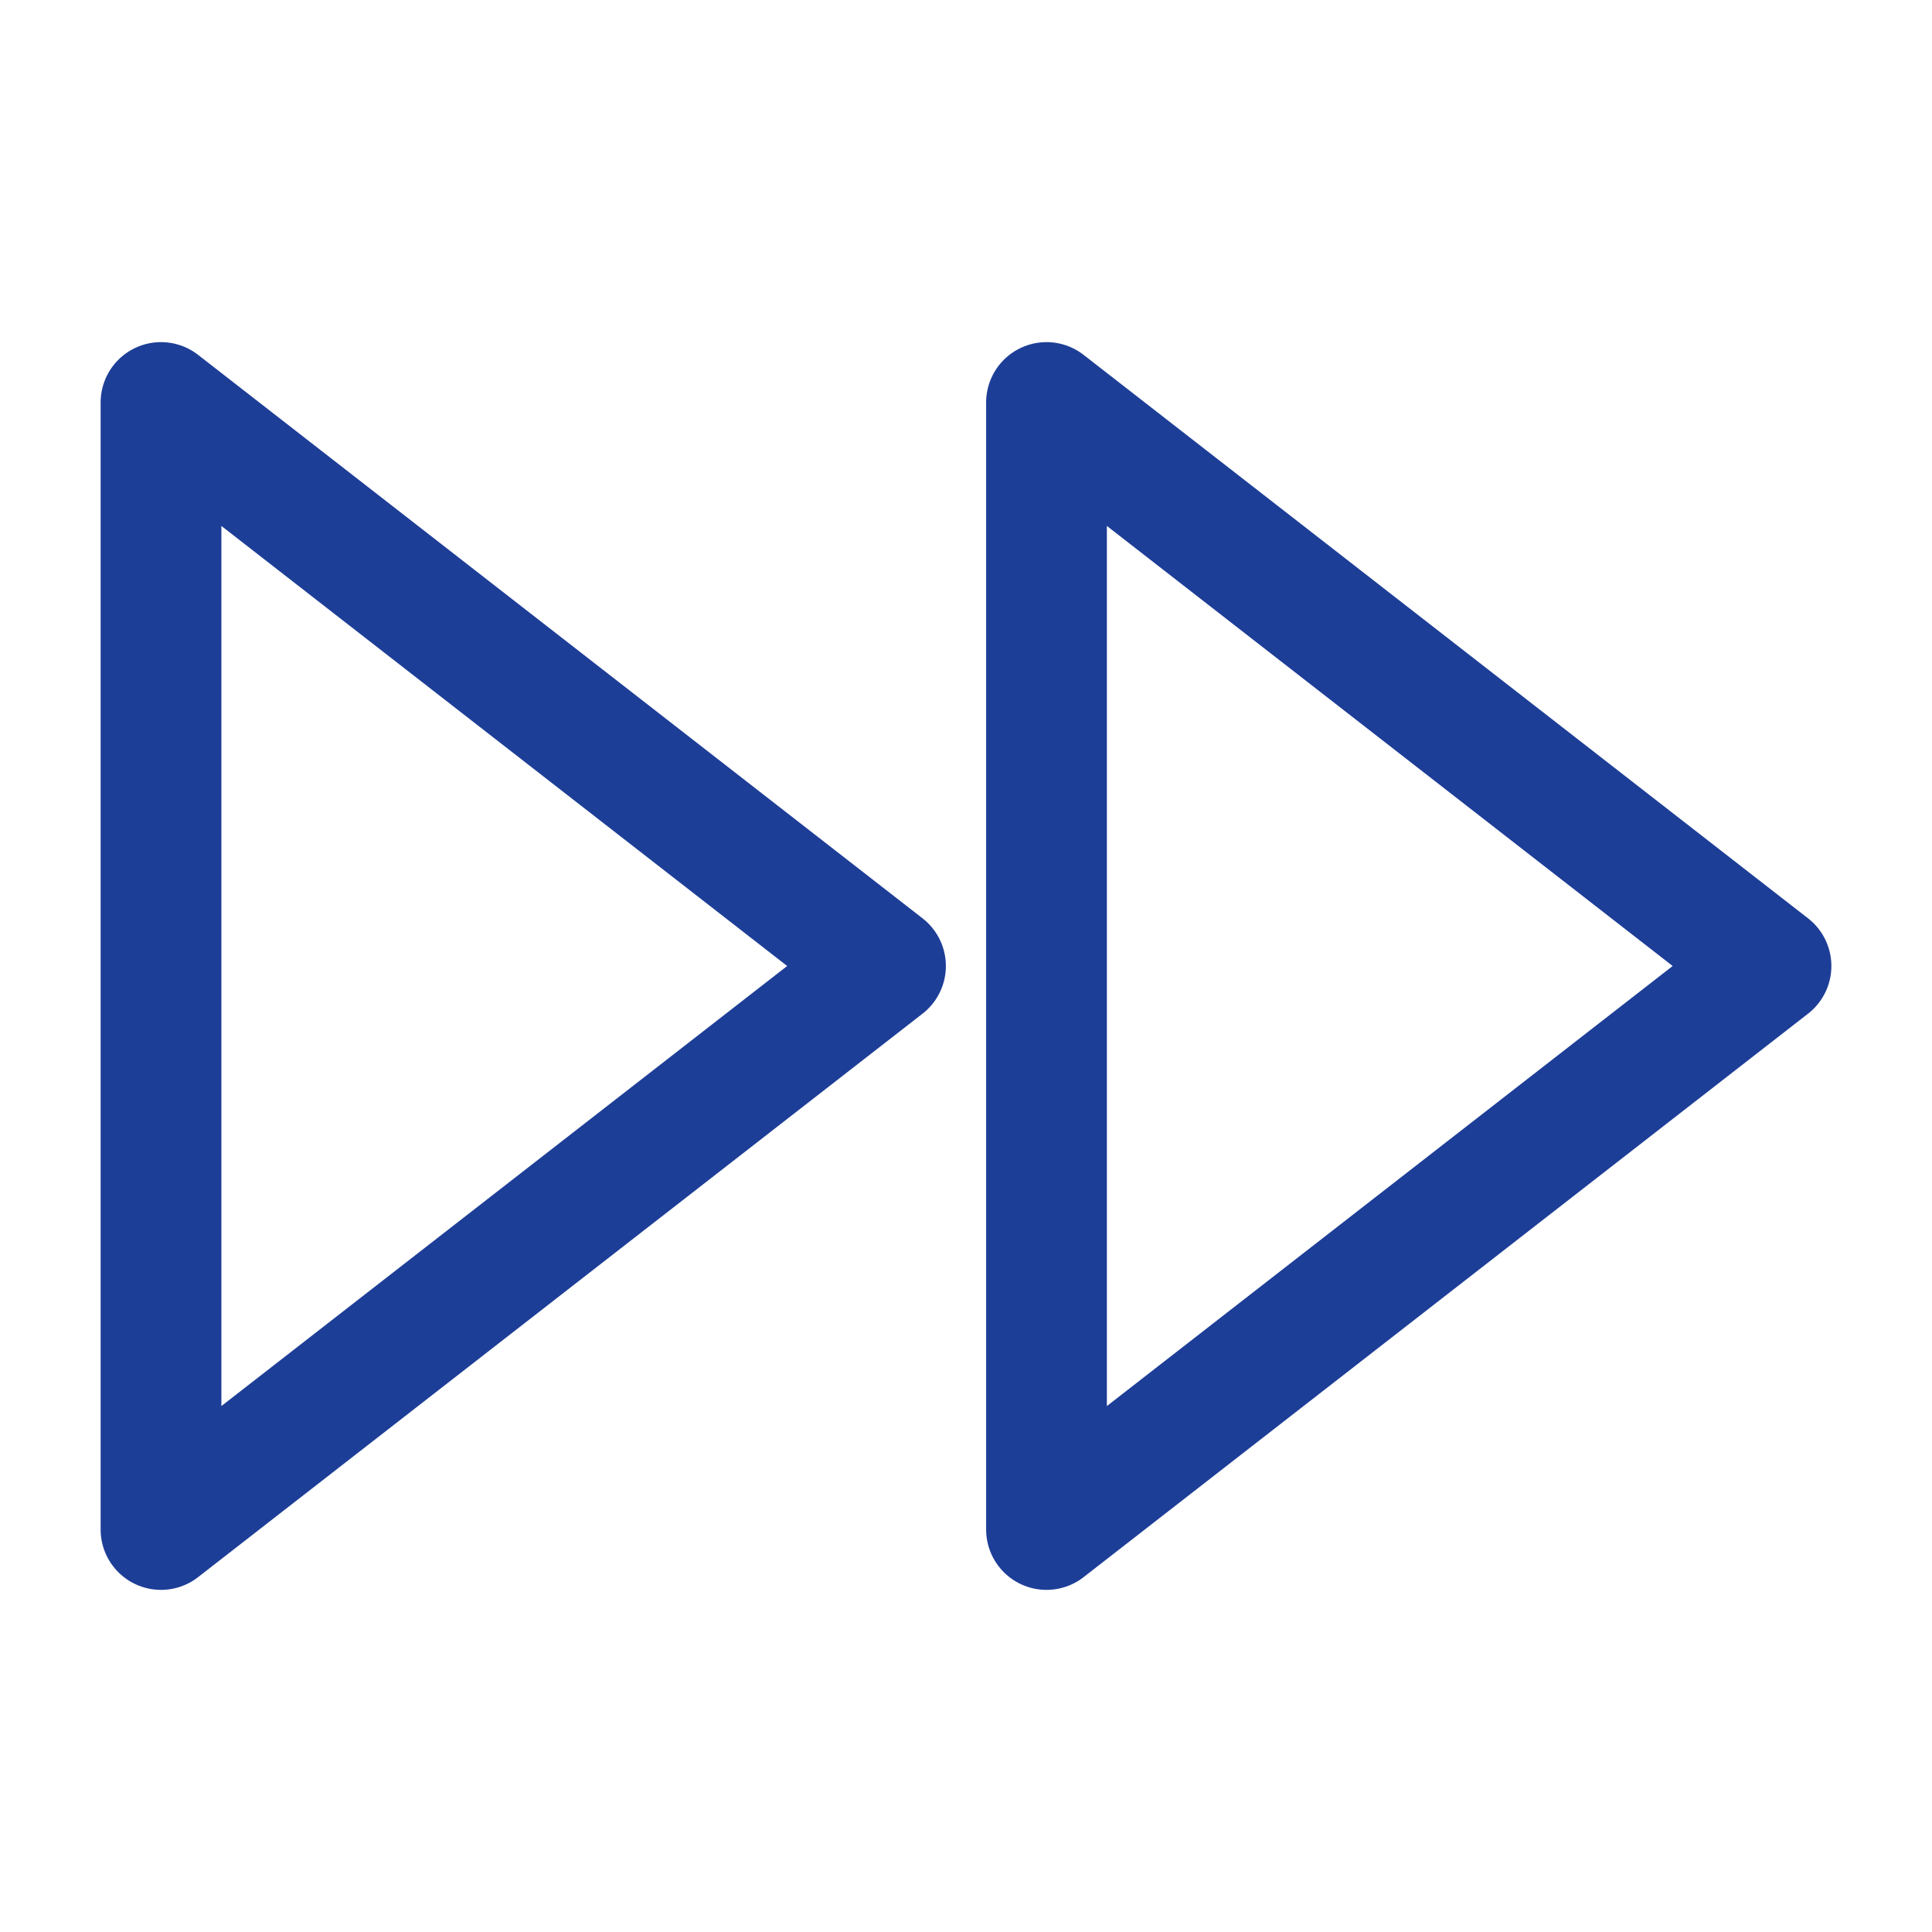 <svg xmlns="http://www.w3.org/2000/svg" width="40" height="40" viewBox="0 0 24 24" fill="none" stroke="#1d3e97" stroke-width="1.5" stroke-linecap="round" stroke-linejoin="round" class="lucide lucide-fast-forward"><polygon points="13 19 22 12 13 5 13 19"></polygon><polygon points="2 19 11 12 2 5 2 19"></polygon></svg>